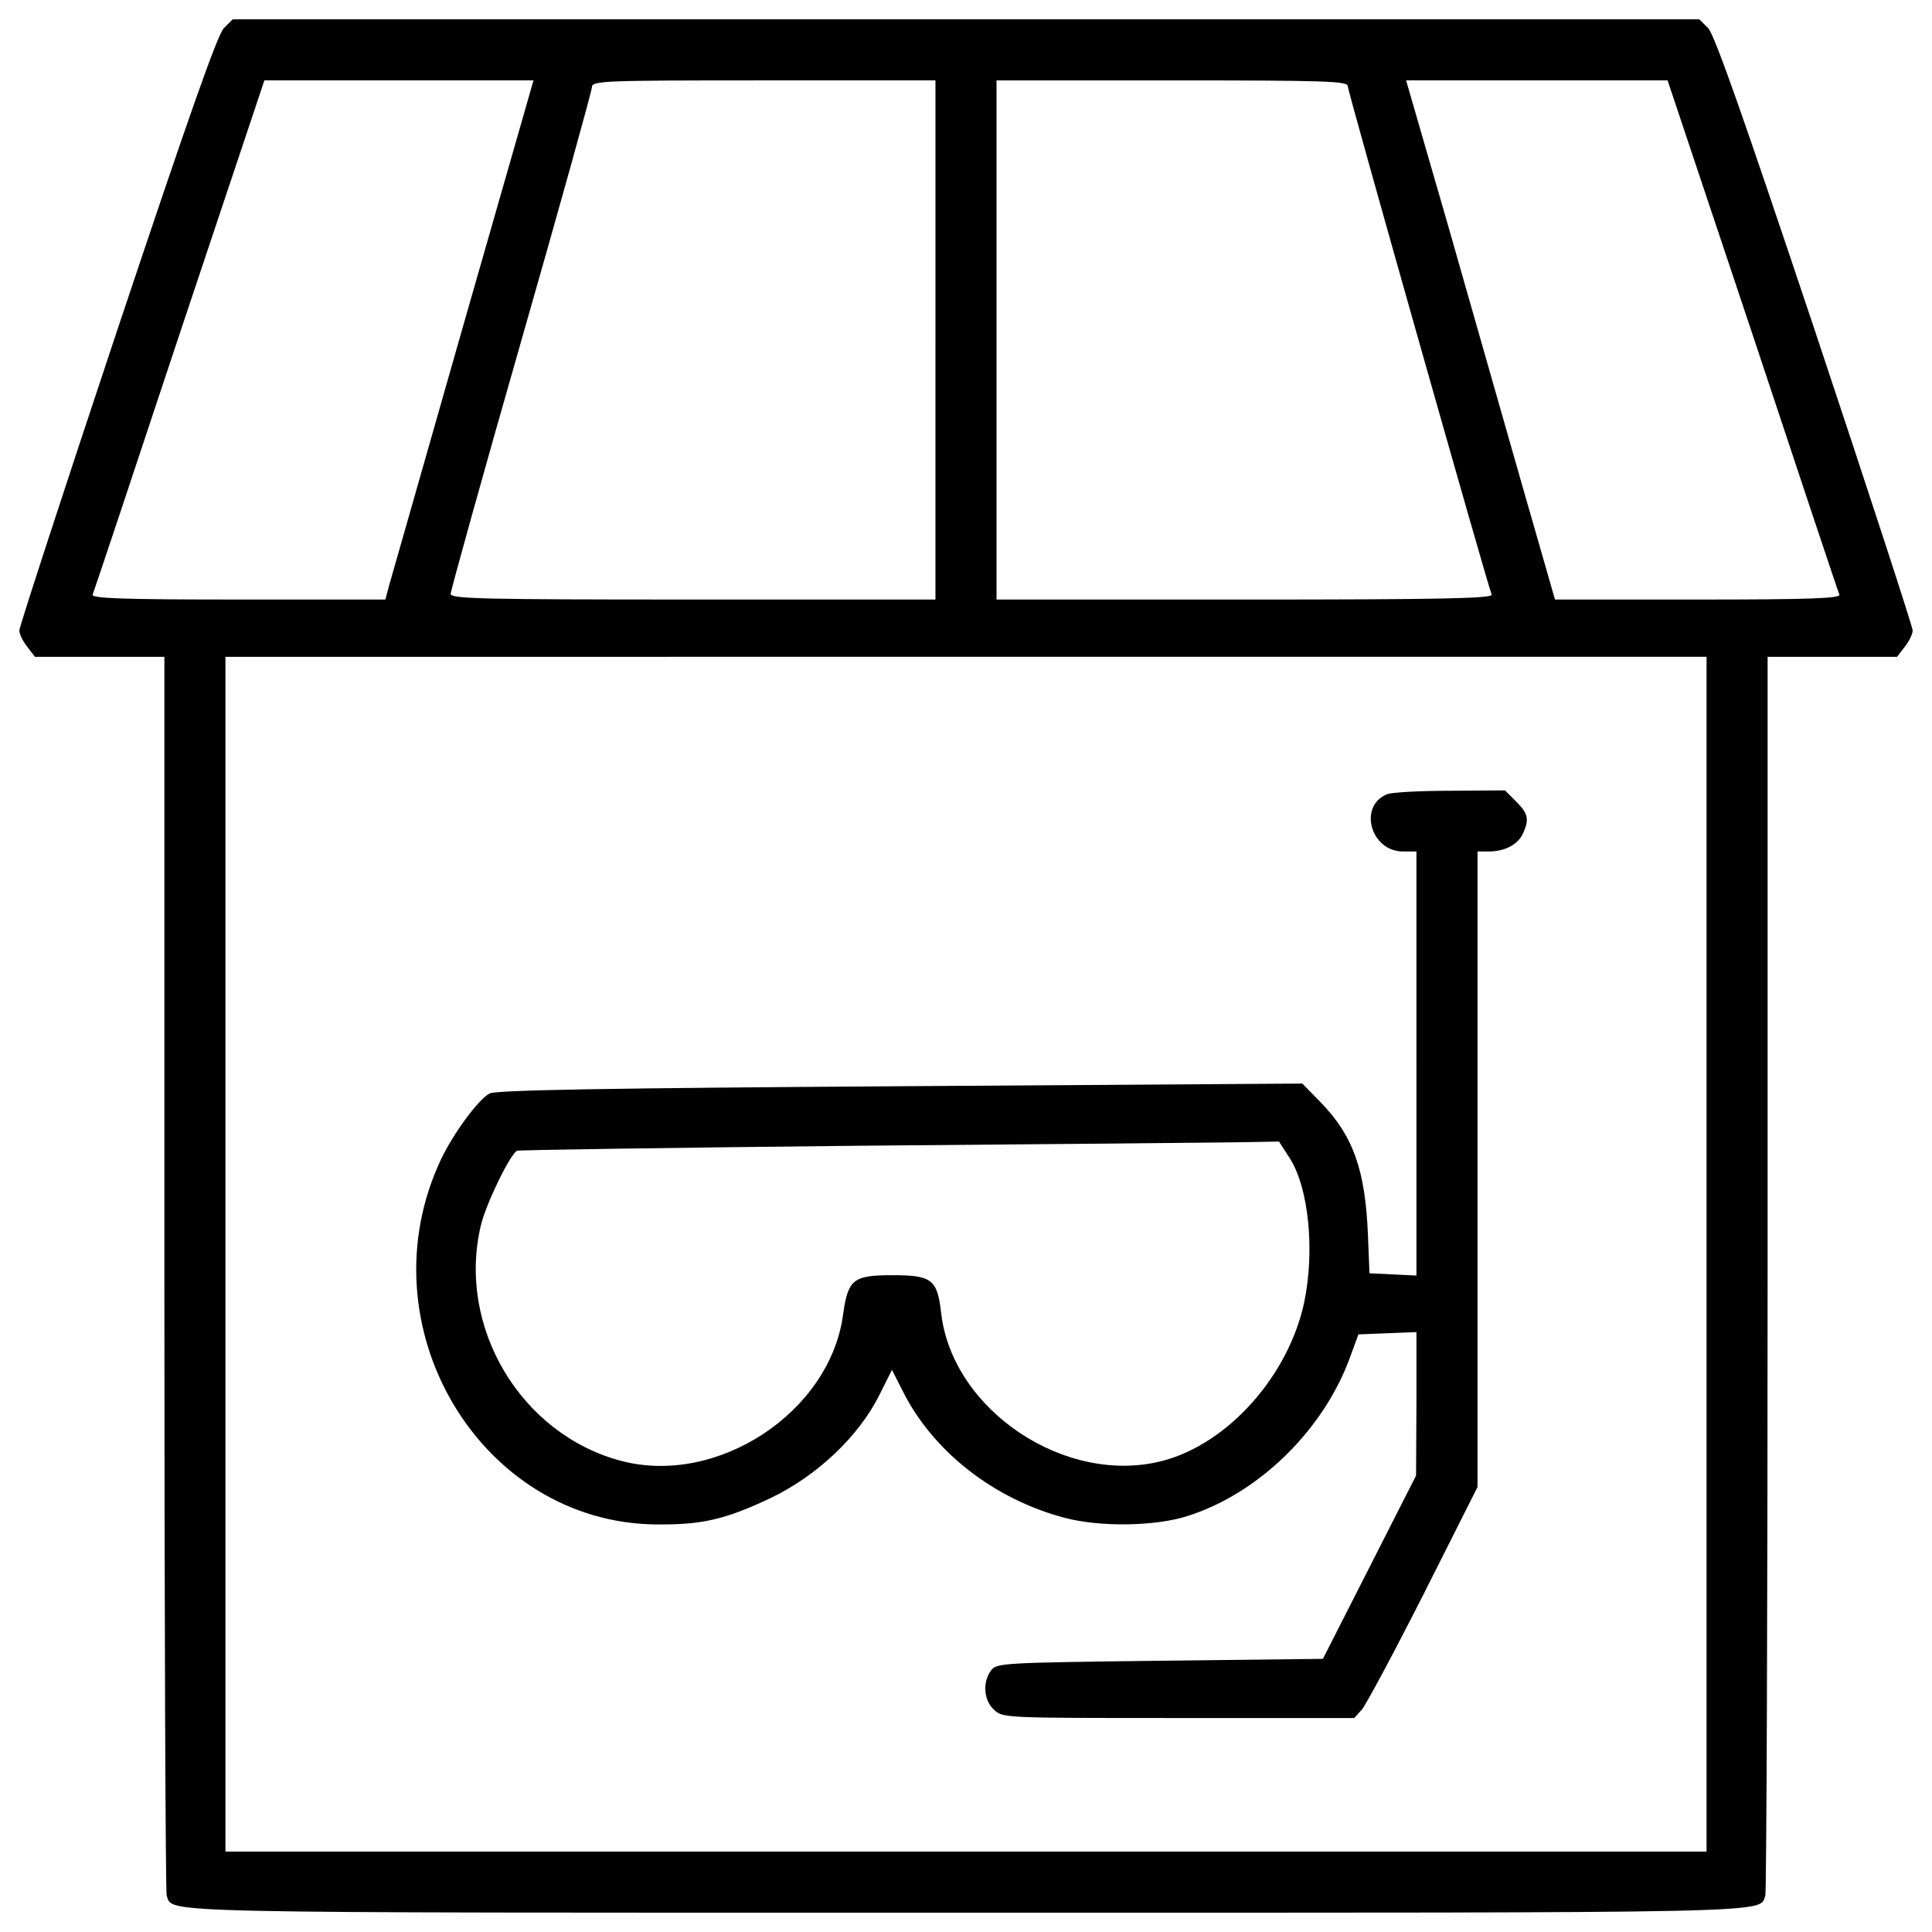 <?xml version="1.0" encoding="utf-8"?>

<!DOCTYPE svg PUBLIC "-//W3C//DTD SVG 1.1//EN" "http://www.w3.org/Graphics/SVG/1.1/DTD/svg11.dtd">
<svg fill="#000000" width="800px" height="800px" viewBox="0 0 1000 1000" version="1.1" xmlns="http://www.w3.org/2000/svg" xmlns:xlink="http://www.w3.org/1999/xlink"  enable-background="new 0 0 1000 1000" xml:space="preserve">
<g>
<g transform="translate(0,511) scale(0.1,-0.1)">
<path d="M1159,4964.6c-33.6-33.6-181.8-456.4-553.2-1566.8C327.2,2562,100,1864.5,100,1846.7c0-17.8,17.8-55.3,41.5-85l39.5-51.4h335.9h333.9v-3189c0-1754.5,5.9-3204.7,11.9-3222.5c35.6-92.9-148.2-88.9,4137.3-88.9c4285.5,0,4101.8-3.9,4137.3,88.9c5.9,17.8,11.8,1468,11.8,3222.5v3189h333.9H9819l39.5,51.4c23.7,29.6,41.5,67.2,41.5,85c0,17.8-227.2,715.2-505.8,1551C9022.7,4508.2,8874.5,4931,8841,4964.6l-45.5,45.4H5000H1204.5L1159,4964.6z M2397.9,3425.4c-199.6-699.4-371.5-1304-383.3-1343.5l-19.8-75.1h-760.7c-602.6,0-760.7,5.9-754.8,25.7c5.9,11.9,207.5,616.5,448.5,1343.5l440.6,1317.9h695.5h697.5L2397.9,3425.4z M4841.9,3350.3V2006.8H3587.3c-1106.5,0-1254.6,4-1254.6,29.6c0,15.8,164,606.6,365.5,1310c201.5,703.4,365.5,1294.2,365.5,1311.9c0,33.6,53.3,35.6,889.1,35.6h889.1V3350.3z M6975.8,4664.2c0-25.7,717.2-2558.7,744.9-2631.8c7.9-19.8-254.9-25.7-1276.4-25.7H5158.1v1343.5v1343.6h908.9C6863.2,4693.9,6975.8,4689.9,6975.8,4664.2z M9072.1,3376c241.1-727.1,442.6-1331.7,448.5-1343.5c5.9-19.8-148.2-25.7-733-25.7h-739l-171.9,598.7c-92.9,328-266.7,932.6-383.3,1343.6l-215.4,744.9h677.7h675.7L9072.1,3376z M8833.1-1381.7v-3092.1H5000H1166.9v3092.1v3092.1H5000h3833.1V-1381.7z"/>
<path d="M7179.3,999.1c-150.2-61.3-85-296.4,83-296.4h69.1V-393.8v-1098.5l-120.5,5.9l-122.5,5.9l-7.9,197.6c-13.8,335.9-75.1,511.7-243,685.6l-96.8,98.8l-2080.5-13.8c-1517.4-9.9-2092.4-19.7-2126-37.5c-57.3-29.6-185.7-203.5-250.9-339.8c-407-859.5,199.6-1884.9,1116.3-1890.9c235.1-2,355.6,25.7,592.7,138.3c237.1,114.6,450.5,316.1,557.2,527.5l67.2,134.3l53.3-104.7c156.1-316.1,474.2-565.1,843.7-661.9c181.8-47.4,466.3-43.5,632.3,9.9c369.5,116.6,705.4,446.5,841.7,821.9l43.5,118.5l150.2,5.9l150.1,5.9v-371.4l-2-371.4l-241-474.2l-241.1-474.2l-843.7-9.9c-814-9.9-845.6-11.9-873.3-49.4c-45.4-59.3-39.5-154.1,13.8-203.5c45.4-43.5,49.4-43.5,954.3-43.5h910.9l39.5,43.5c21.7,25.7,166,294.4,320.1,598.7l278.6,553.2v1645.8V702.8h59.3c81,0,150.2,35.6,175.8,92.9c33.6,73.1,27.7,102.7-35.6,166l-57.3,57.3l-284.5-2C7349.2,1016.9,7203,1009,7179.3,999.1z M6677.5-887.8c96.8-154.1,128.4-476.2,73.1-742.9c-81-379.4-393.2-731-731-820C5519.6-2583,4930.8-2191.8,4871.6-1688c-19.8,175.9-47.4,197.6-252.9,197.6c-203.5,0-229.2-21.7-254.9-203.5c-67.2-505.8-652-891.1-1151.9-756.7c-517.7,138.3-847.6,693.5-723.1,1217.1c27.7,116.6,154.1,373.4,187.7,387.3c11.9,4,800.2,15.8,1750.6,25.7c950.4,7.9,1833.5,15.8,1962,17.8l231.2,4L6677.5-887.8z"/>
</g>
</g>
</svg>